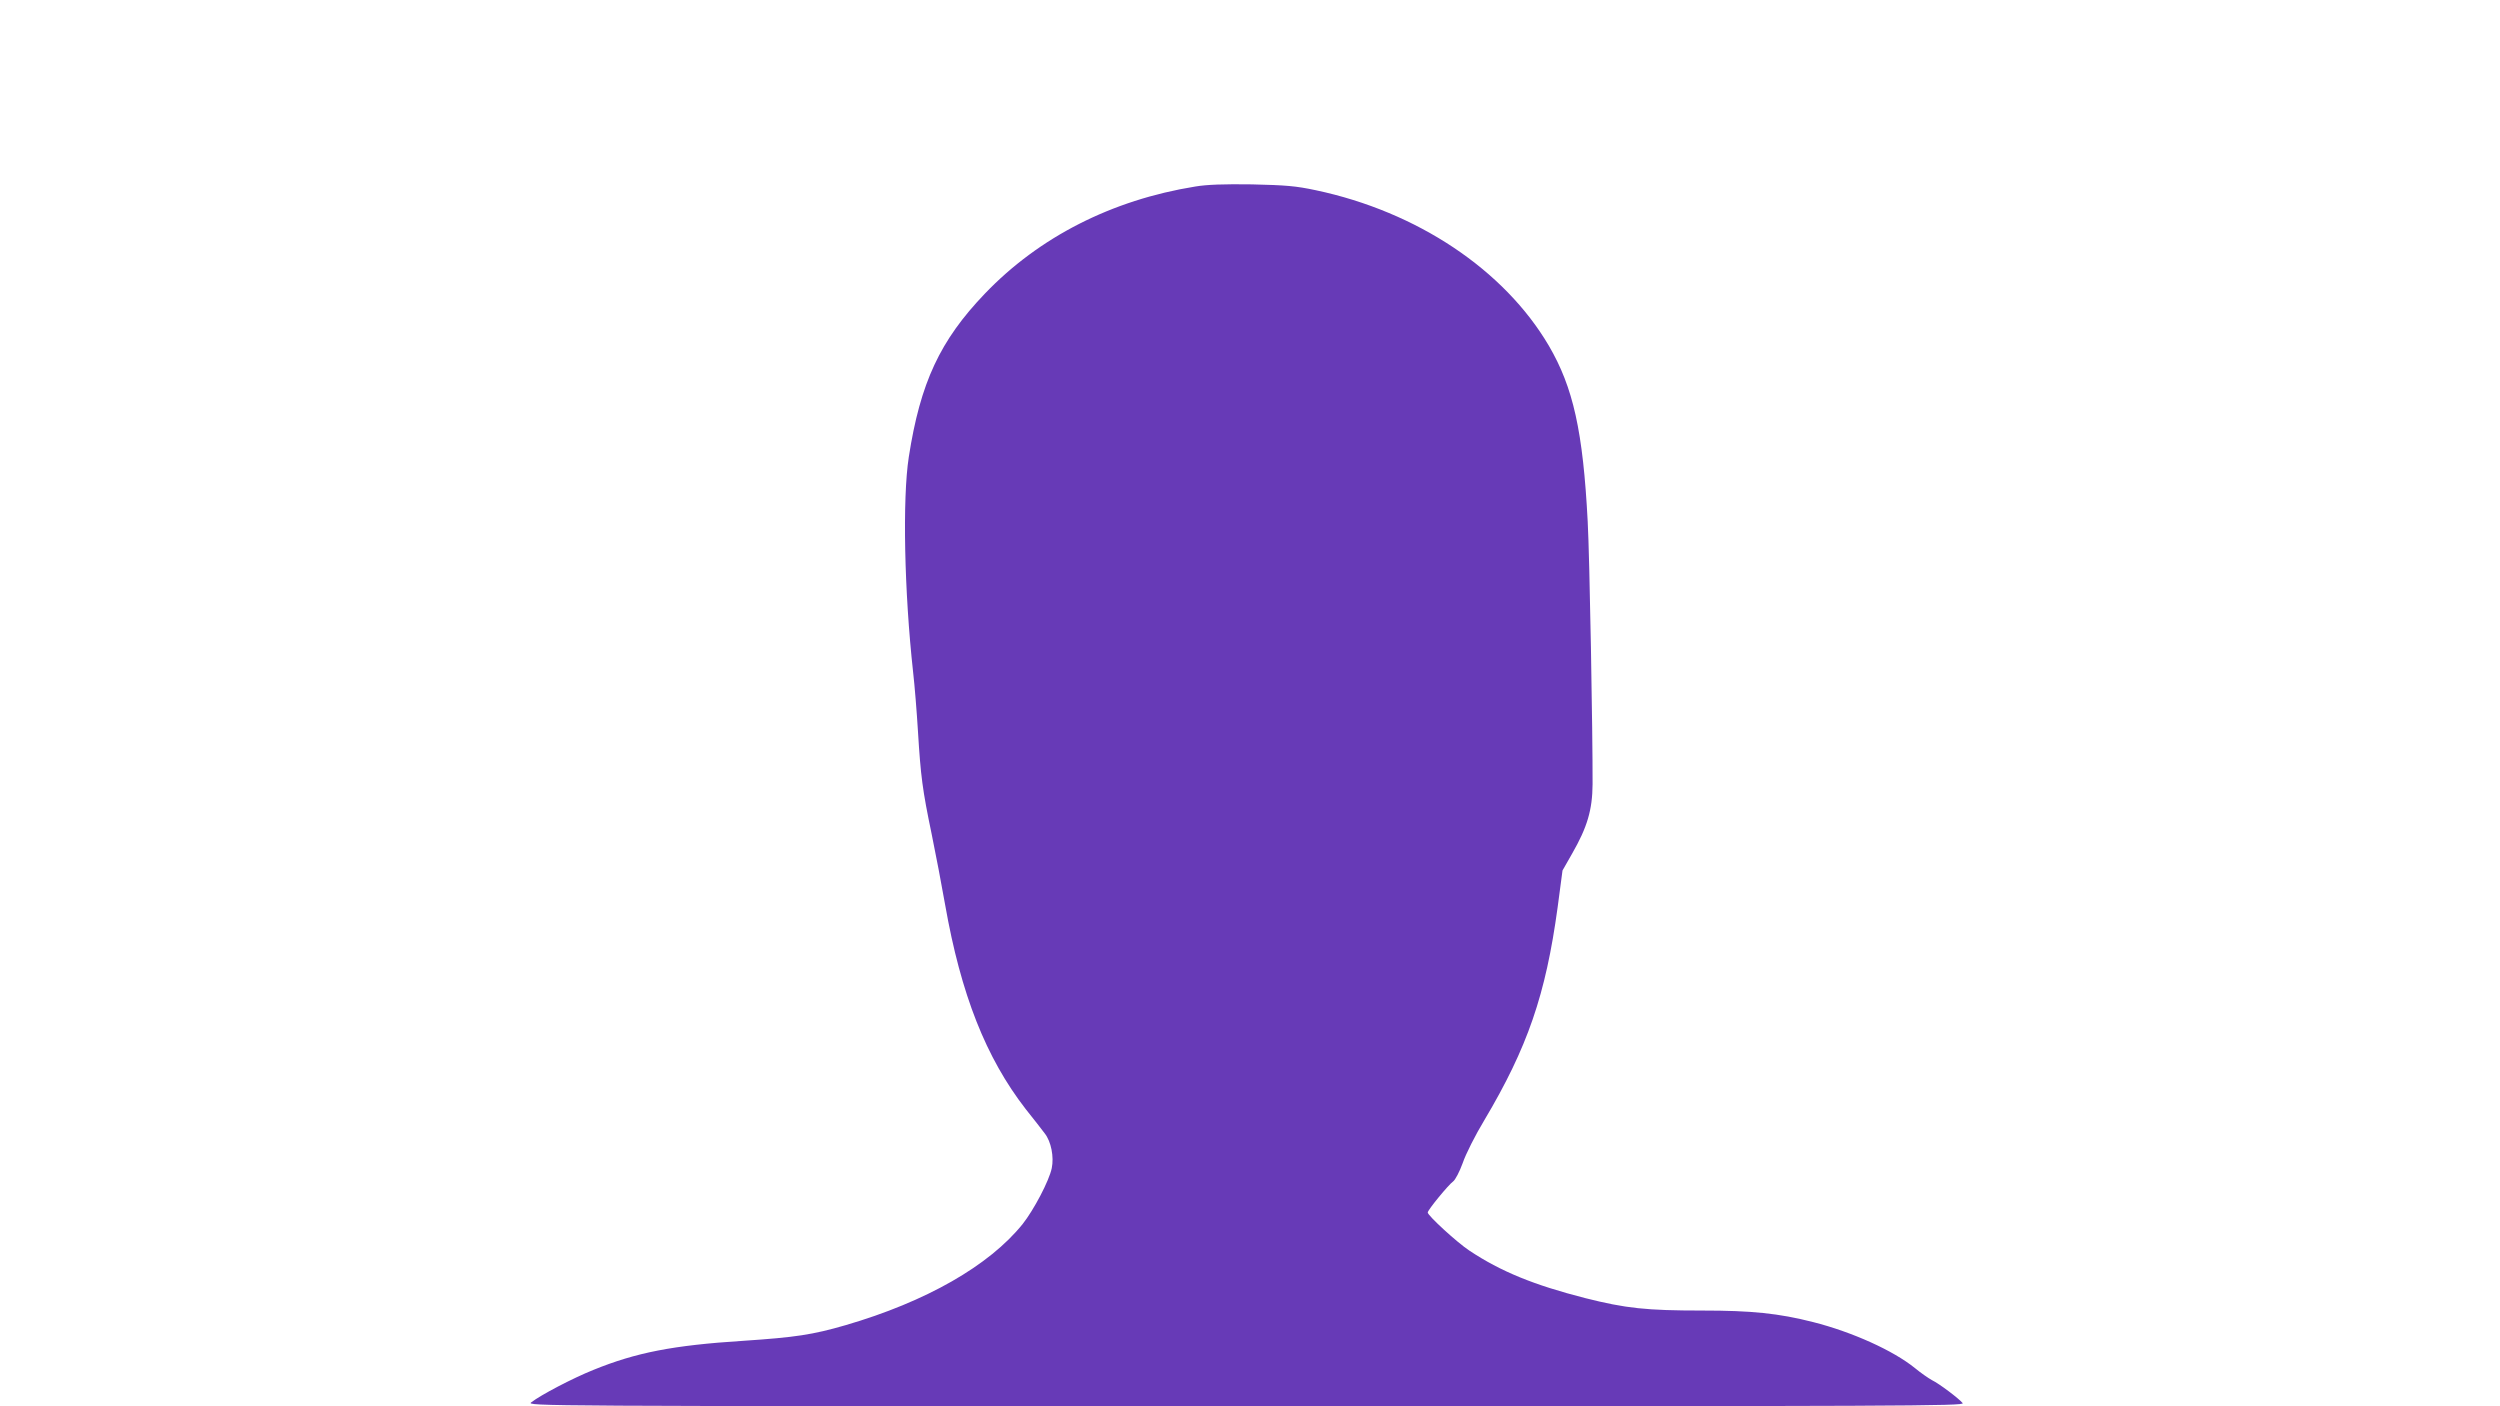 <?xml version="1.0" standalone="no"?>
<!DOCTYPE svg PUBLIC "-//W3C//DTD SVG 20010904//EN"
 "http://www.w3.org/TR/2001/REC-SVG-20010904/DTD/svg10.dtd">
<svg version="1.0" xmlns="http://www.w3.org/2000/svg"
 width="1280pt" height="720pt" viewBox="0 0 1280 720"
 preserveAspectRatio="xMidYMid meet">
<g transform="translate(0,720) scale(0.1,-0.1)"
fill="#673ab7" stroke="none">
<path d="M6120 6245 c-428 -69 -800 -259 -1077 -548 -230 -240 -331 -456 -390
-837 -33 -214 -23 -690 22 -1100 8 -69 19 -206 25 -305 14 -230 23 -299 70
-525 21 -102 52 -265 69 -362 81 -460 209 -784 413 -1047 38 -47 81 -103 97
-124 33 -42 48 -120 36 -178 -13 -64 -92 -214 -149 -286 -171 -213 -495 -398
-907 -518 -169 -49 -256 -62 -524 -80 -360 -23 -548 -60 -767 -149 -107 -43
-269 -128 -318 -166 -25 -19 10 -20 3659 -20 3374 0 3682 1 3670 16 -20 24
-119 99 -158 118 -18 10 -57 37 -86 61 -111 90 -321 185 -522 236 -177 45
-315 59 -567 59 -287 0 -391 11 -601 64 -262 67 -431 136 -592 243 -61 40
-213 179 -213 195 0 13 107 143 130 159 11 8 33 50 49 94 15 45 65 144 111
220 221 372 314 642 375 1089 l25 189 49 86 c78 136 104 224 105 356 1 250
-15 1164 -25 1345 -24 462 -74 686 -199 900 -229 389 -674 686 -1193 796 -103
22 -154 26 -327 30 -144 2 -231 -1 -290 -11z"/>
</g>
</svg>

